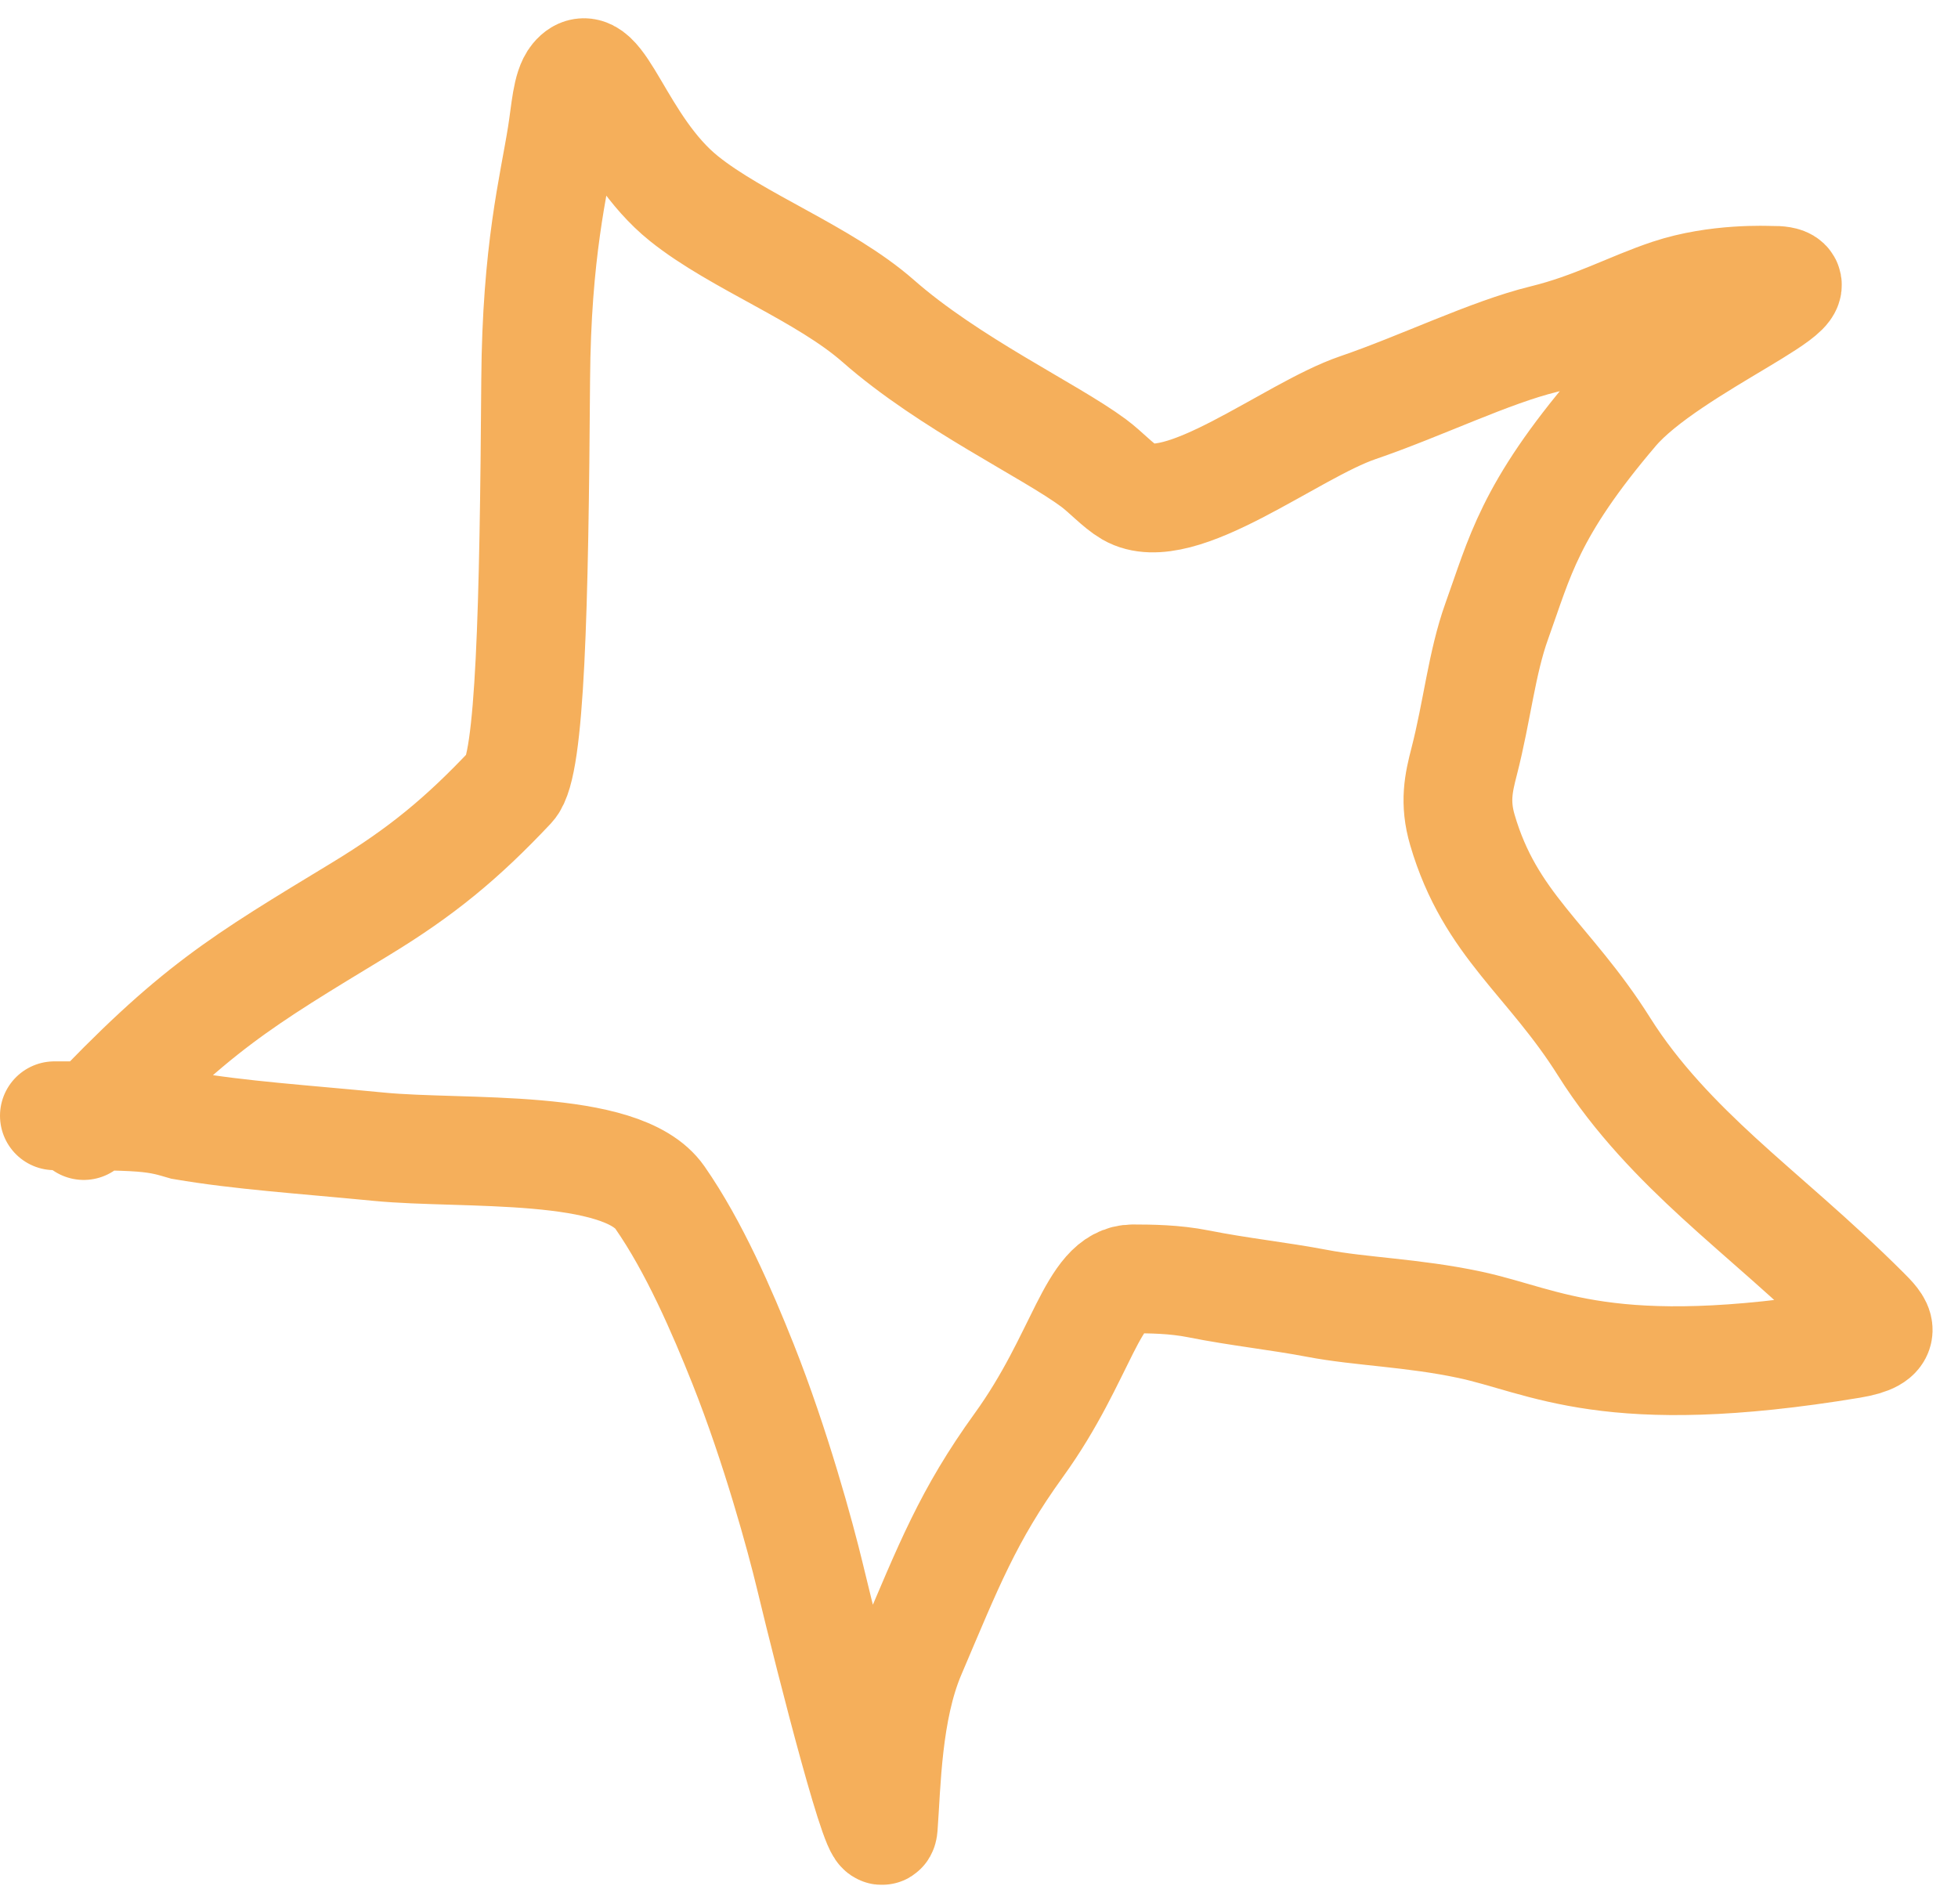 <?xml version="1.0" encoding="UTF-8"?> <svg xmlns="http://www.w3.org/2000/svg" width="36" height="35" viewBox="0 0 36 35" fill="none"><path d="M1.54 20.694C3.578 18.536 4.416 18.055 6.631 16.71C7.751 16.029 8.495 15.416 9.397 14.458C9.751 14.082 9.82 11.181 9.849 6.983C9.866 4.607 10.18 3.422 10.329 2.487C10.4 2.044 10.419 1.616 10.569 1.435C11.015 0.895 11.379 2.691 12.575 3.651C13.559 4.441 15.155 5.031 16.146 5.901C17.451 7.048 19.295 7.911 20.106 8.512C20.329 8.677 20.555 8.929 20.766 9.052C21.686 9.584 23.73 7.918 24.965 7.496C26.135 7.096 27.391 6.478 28.386 6.235C29.302 6.011 29.975 5.635 30.696 5.395C31.566 5.105 32.497 5.155 32.559 5.154C33.845 5.135 30.703 6.352 29.684 7.548C28.115 9.39 27.942 10.251 27.52 11.419C27.242 12.193 27.16 13.069 26.92 14.001C26.818 14.395 26.739 14.752 26.888 15.26C27.4 17.01 28.478 17.63 29.495 19.247C30.092 20.197 30.875 20.989 31.596 21.651C32.409 22.398 33.334 23.149 34.295 24.11C34.536 24.351 34.774 24.589 34.035 24.711C29.563 25.452 28.424 24.654 27.015 24.355C25.978 24.135 25.004 24.114 24.222 23.964C23.508 23.828 22.783 23.754 22.032 23.604C21.592 23.517 21.161 23.514 20.832 23.513C20.082 23.511 19.903 24.949 18.734 26.567C17.794 27.868 17.441 28.79 16.752 30.407C16.309 31.449 16.299 32.807 16.24 33.589C16.195 34.181 15.284 30.615 14.89 28.976C14.718 28.26 14.262 26.587 13.662 25.078C13.274 24.104 12.761 22.919 12.133 22.017C11.427 21.004 8.517 21.234 6.974 21.084C5.506 20.942 4.427 20.874 3.373 20.695C3.162 20.634 2.984 20.575 2.595 20.544C2.206 20.514 1.612 20.514 1 20.514" stroke="#F5AF5B" stroke-width="2" stroke-linecap="round"></path></svg> 